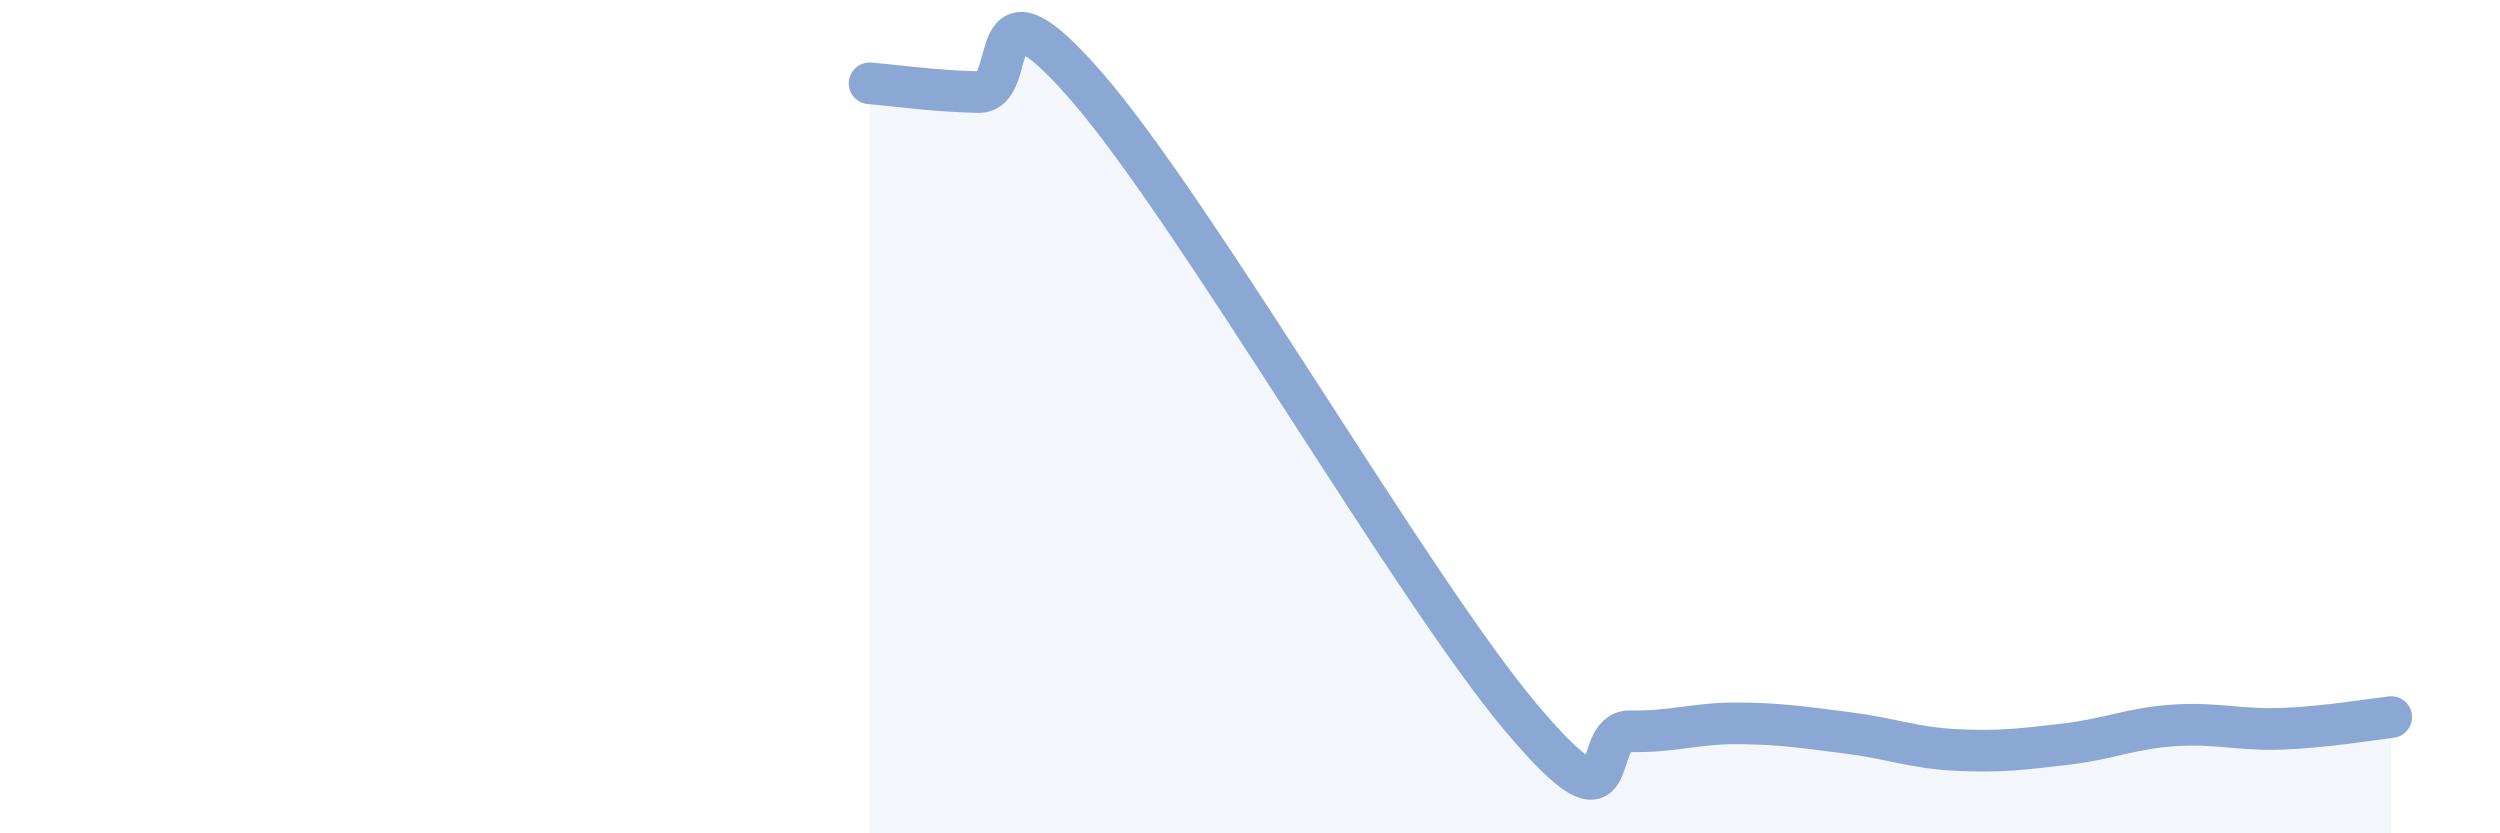 
    <svg width="60" height="20" viewBox="0 0 60 20" xmlns="http://www.w3.org/2000/svg">
      <path
        d="M 20.87,2 C 21.39,2.04 22.44,2.19 23.48,2.21 C 24.52,2.23 23.48,-0.92 26.09,2.09 C 28.7,5.1 33.91,14.15 36.52,17.24 C 39.13,20.33 38.09,17.53 39.13,17.55 C 40.17,17.57 40.7,17.35 41.74,17.36 C 42.78,17.37 43.31,17.46 44.35,17.59 C 45.39,17.72 45.92,17.95 46.96,18 C 48,18.05 48.53,17.98 49.57,17.86 C 50.61,17.74 51.13,17.48 52.17,17.41 C 53.21,17.34 53.74,17.53 54.78,17.49 C 55.82,17.45 56.87,17.27 57.39,17.21L57.39 20L20.87 20Z"
        fill="#8ba7d3"
        opacity="0.1"
        stroke-linecap="round"
        stroke-linejoin="round"
      />
      <path
        d="M 20.87,2 C 21.39,2.04 22.44,2.19 23.48,2.21 C 24.52,2.23 23.48,-0.92 26.09,2.09 C 28.7,5.1 33.91,14.15 36.52,17.24 C 39.13,20.33 38.09,17.53 39.13,17.55 C 40.17,17.57 40.7,17.35 41.74,17.36 C 42.78,17.37 43.31,17.46 44.35,17.59 C 45.39,17.72 45.92,17.95 46.96,18 C 48,18.05 48.53,17.98 49.57,17.86 C 50.61,17.74 51.13,17.48 52.17,17.41 C 53.21,17.34 53.74,17.53 54.78,17.49 C 55.82,17.45 56.87,17.27 57.39,17.21"
        stroke="#8ba7d3"
        stroke-width="1"
        fill="none"
        stroke-linecap="round"
        stroke-linejoin="round"
      />
    </svg>
  